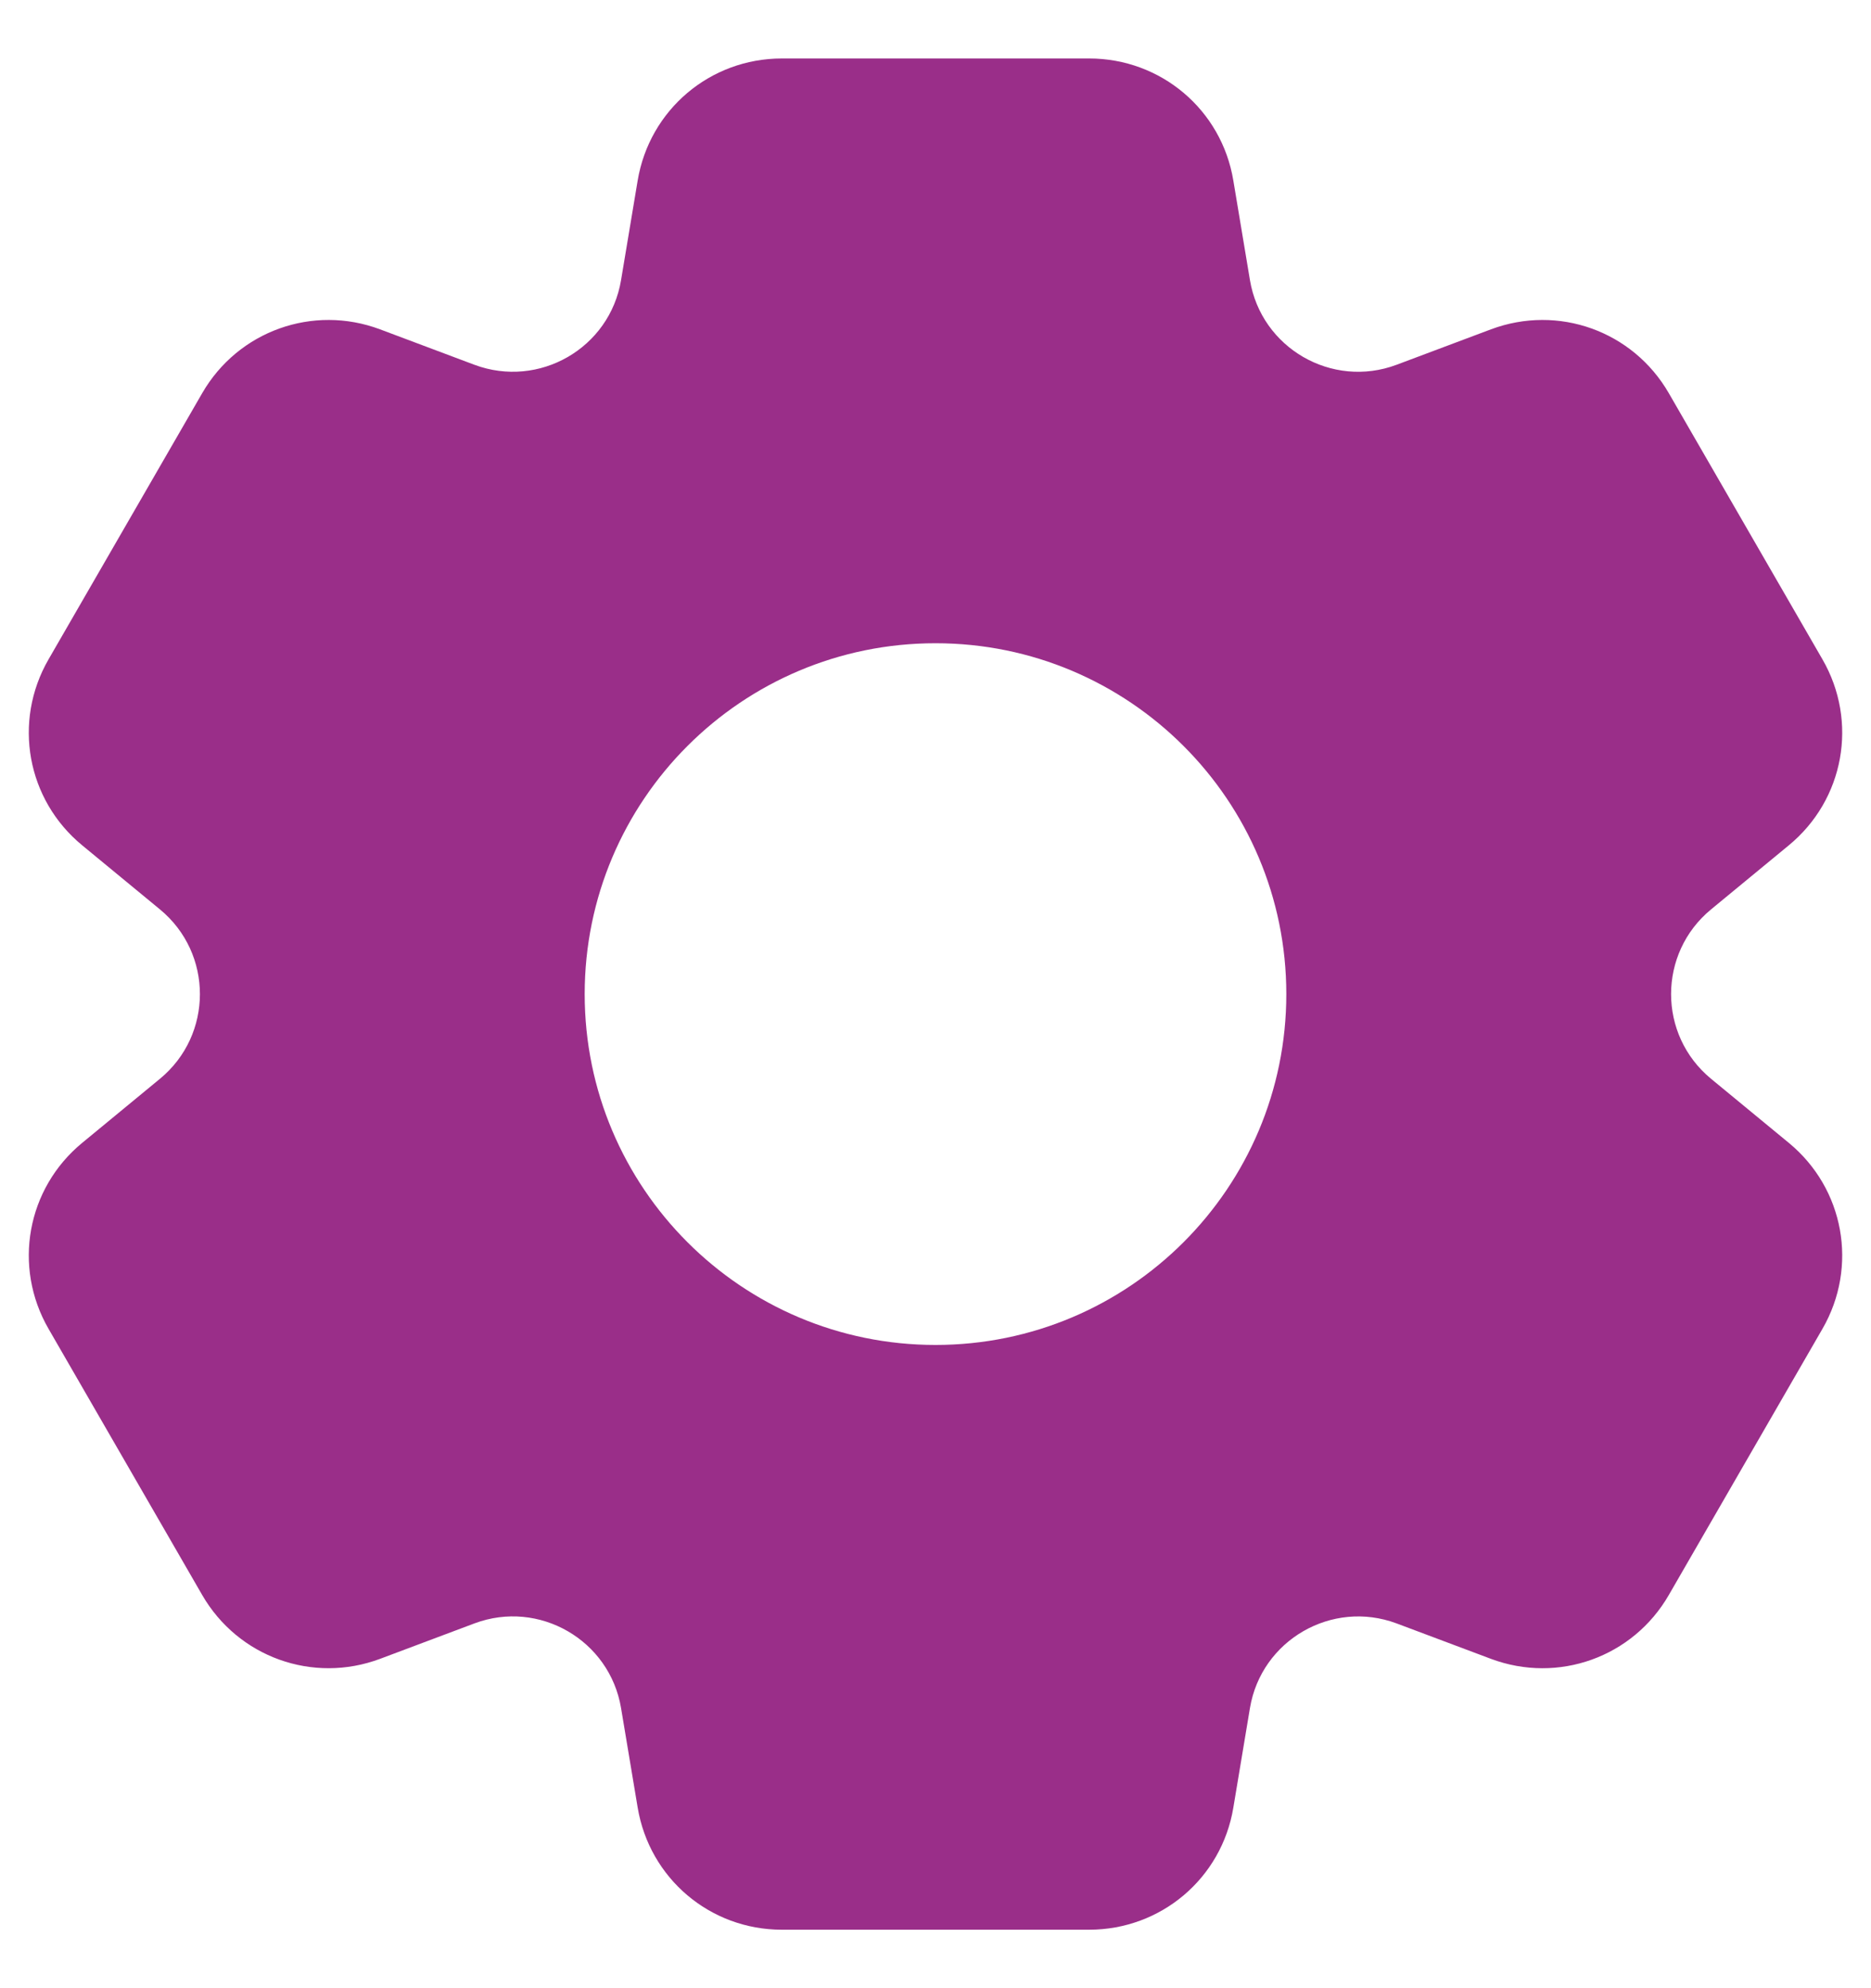 <svg width="16" height="17" viewBox="0 0 16 17" fill="none" xmlns="http://www.w3.org/2000/svg">
<g clip-path="url(#clip0_1315_31894)">
<path fill-rule="evenodd" clip-rule="evenodd" d="M15.297 9.772L14.632 9.224C14.176 8.848 14.177 8.151 14.632 7.776L15.297 7.228C15.771 6.838 15.892 6.17 15.585 5.638L14.271 3.362C13.964 2.83 13.325 2.601 12.75 2.816L11.943 3.119C11.39 3.326 10.786 2.976 10.689 2.395L10.547 1.544C10.447 0.939 9.928 0.5 9.314 0.5H6.686C6.072 0.5 5.554 0.939 5.453 1.544L5.311 2.395C5.214 2.978 4.609 3.325 4.057 3.119L3.25 2.816C2.676 2.601 2.036 2.83 1.729 3.362L0.415 5.638C0.108 6.17 0.229 6.838 0.703 7.228L1.368 7.776C1.824 8.152 1.823 8.849 1.368 9.224L0.703 9.772C0.229 10.162 0.108 10.83 0.415 11.362L1.729 13.638C2.036 14.169 2.675 14.399 3.25 14.184L4.057 13.881C4.61 13.674 5.214 14.024 5.311 14.605L5.453 15.455C5.554 16.061 6.072 16.5 6.686 16.5H9.314C9.928 16.5 10.447 16.061 10.547 15.456L10.689 14.605C10.786 14.023 11.391 13.675 11.943 13.881L12.75 14.184C13.325 14.399 13.964 14.17 14.271 13.638L15.585 11.362C15.892 10.83 15.771 10.162 15.297 9.772ZM8 11.5C9.657 11.5 11 10.157 11 8.5C11 6.843 9.657 5.5 8 5.5C6.343 5.5 5 6.843 5 8.5C5 10.157 6.343 11.5 8 11.5Z" fill="#9A2E89"/>
</g>
<defs>
<clipPath id="clip0_1315_31894">
<rect width="16" height="16" fill="white" transform="translate(0 0.5)"/>
</clipPath>
</defs>
</svg>
